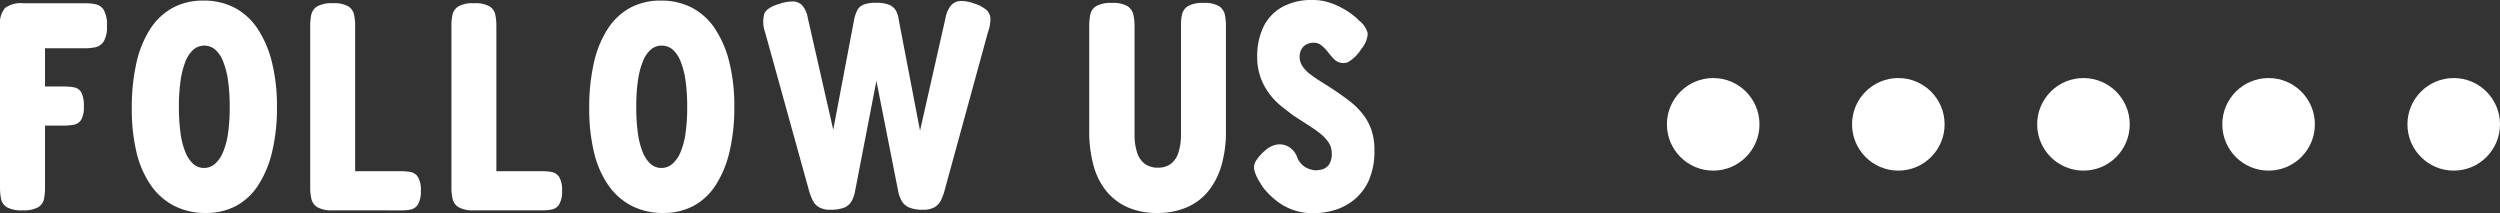 <svg xmlns="http://www.w3.org/2000/svg" width="135.04" height="11.52" viewBox="0 0 135.04 11.52">
  <rect x="0" y="0" width="135.04" height="11.52" fill="#333333" stroke="none"/>
  <g id="グループ_30908" data-name="グループ 30908" transform="translate(-27.96 -610.784)">
    <path id="パス_365175" data-name="パス 365175" d="M2.176.144a1.607,1.607,0,0,1-.848-.168A.685.685,0,0,1,1.016-.48,3.1,3.1,0,0,1,.96-1.072V-9.824a1.306,1.306,0,0,1,.272-.96,1.459,1.459,0,0,1,.992-.256H5.552a2.82,2.82,0,0,1,.584.056.677.677,0,0,1,.432.312,1.647,1.647,0,0,1,.168.864,1.508,1.508,0,0,1-.176.832.707.707,0,0,1-.448.312,2.937,2.937,0,0,1-.592.056H3.392v2.064H4.4a3.011,3.011,0,0,1,.568.048.557.557,0,0,1,.384.272,1.529,1.529,0,0,1,.136.752,1.369,1.369,0,0,1-.144.728.59.59,0,0,1-.392.264,3.011,3.011,0,0,1-.568.048H3.392v3.376a2.972,2.972,0,0,1-.056.584.682.682,0,0,1-.312.448A1.607,1.607,0,0,1,2.176.144Zm9.9.144a3.69,3.69,0,0,1-1.688-.376,3.465,3.465,0,0,1-1.264-1.1,5.218,5.218,0,0,1-.784-1.776A9.9,9.9,0,0,1,8.08-5.376a10.769,10.769,0,0,1,.256-2.472,5.588,5.588,0,0,1,.752-1.824A3.355,3.355,0,0,1,10.3-10.8a3.448,3.448,0,0,1,1.648-.384,3.578,3.578,0,0,1,1.68.384,3.377,3.377,0,0,1,1.24,1.128,5.736,5.736,0,0,1,.776,1.8A9.794,9.794,0,0,1,15.92-5.44,10.177,10.177,0,0,1,15.656-3,5.736,5.736,0,0,1,14.9-1.2,3.265,3.265,0,0,1,13.7-.088,3.425,3.425,0,0,1,12.08.288Zm-.1-2.432a.891.891,0,0,0,.592-.216,1.713,1.713,0,0,0,.44-.64,4.072,4.072,0,0,0,.272-1.032,9.94,9.94,0,0,0,.088-1.408,9.94,9.94,0,0,0-.088-1.408,4.471,4.471,0,0,0-.264-1.04,1.638,1.638,0,0,0-.432-.648A.891.891,0,0,0,12-8.752a.891.891,0,0,0-.592.216,1.638,1.638,0,0,0-.432.648,4.471,4.471,0,0,0-.264,1.04,9.94,9.94,0,0,0-.088,1.408,10.113,10.113,0,0,0,.088,1.416,4.2,4.2,0,0,0,.264,1.032,1.7,1.7,0,0,0,.424.632A.861.861,0,0,0,11.984-2.144ZM18.928.144A1.567,1.567,0,0,1,18.1-.024a.714.714,0,0,1-.32-.456,2.721,2.721,0,0,1-.064-.592V-9.824a2.937,2.937,0,0,1,.056-.592.707.707,0,0,1,.312-.448,1.546,1.546,0,0,1,.848-.176,1.541,1.541,0,0,1,.856.176.715.715,0,0,1,.3.448,2.937,2.937,0,0,1,.056.592v7.856h2.512a2.488,2.488,0,0,1,.5.048.606.606,0,0,1,.384.272,1.353,1.353,0,0,1,.152.736,1.359,1.359,0,0,1-.152.728A.6.6,0,0,1,23.16.1a2.488,2.488,0,0,1-.5.048Zm7.632,0a1.567,1.567,0,0,1-.832-.168.714.714,0,0,1-.32-.456,2.721,2.721,0,0,1-.064-.592V-9.824a2.937,2.937,0,0,1,.056-.592.707.707,0,0,1,.312-.448,1.546,1.546,0,0,1,.848-.176,1.541,1.541,0,0,1,.856.176.715.715,0,0,1,.3.448,2.937,2.937,0,0,1,.056.592v7.856h2.512a2.488,2.488,0,0,1,.5.048.606.606,0,0,1,.384.272,1.353,1.353,0,0,1,.152.736,1.359,1.359,0,0,1-.152.728.6.6,0,0,1-.384.28,2.488,2.488,0,0,1-.5.048ZM36.784.288A3.69,3.69,0,0,1,35.1-.088a3.465,3.465,0,0,1-1.264-1.1,5.218,5.218,0,0,1-.784-1.776,9.9,9.9,0,0,1-.264-2.408,10.77,10.77,0,0,1,.256-2.472,5.588,5.588,0,0,1,.752-1.824A3.355,3.355,0,0,1,35.008-10.8a3.448,3.448,0,0,1,1.648-.384,3.578,3.578,0,0,1,1.68.384,3.377,3.377,0,0,1,1.24,1.128,5.736,5.736,0,0,1,.776,1.8,9.794,9.794,0,0,1,.272,2.432A10.177,10.177,0,0,1,40.36-3a5.736,5.736,0,0,1-.752,1.8,3.265,3.265,0,0,1-1.2,1.112A3.425,3.425,0,0,1,36.784.288Zm-.1-2.432a.891.891,0,0,0,.592-.216A1.713,1.713,0,0,0,37.72-3a4.072,4.072,0,0,0,.272-1.032A9.94,9.94,0,0,0,38.08-5.44a9.94,9.94,0,0,0-.088-1.408,4.471,4.471,0,0,0-.264-1.04,1.638,1.638,0,0,0-.432-.648.891.891,0,0,0-.592-.216.891.891,0,0,0-.592.216,1.638,1.638,0,0,0-.432.648,4.471,4.471,0,0,0-.264,1.04,9.94,9.94,0,0,0-.088,1.408,10.113,10.113,0,0,0,.088,1.416,4.2,4.2,0,0,0,.264,1.032,1.7,1.7,0,0,0,.424.632A.861.861,0,0,0,36.688-2.144ZM45.824.112a1.185,1.185,0,0,1-.64-.144A.868.868,0,0,1,44.856-.4a4,4,0,0,1-.168-.416l-2.4-8.656a1.7,1.7,0,0,1-.048-.992q.128-.336.816-.544a2.268,2.268,0,0,1,.76-.128.689.689,0,0,1,.488.224,1.393,1.393,0,0,1,.288.656l1.376,6.048L47.1-10.176a2,2,0,0,1,.168-.488.673.673,0,0,1,.336-.3,1.728,1.728,0,0,1,.68-.1,1.72,1.72,0,0,1,.736.12.747.747,0,0,1,.344.32,1.325,1.325,0,0,1,.136.44L50.656-4.16l1.376-6.08a1.517,1.517,0,0,1,.288-.672.7.7,0,0,1,.5-.248,1.975,1.975,0,0,1,.768.136,1.839,1.839,0,0,1,.664.352.665.665,0,0,1,.208.48,2.175,2.175,0,0,1-.136.72L51.952-.816a3.04,3.04,0,0,1-.168.424.881.881,0,0,1-.328.36A1.221,1.221,0,0,1,50.8.112,1.859,1.859,0,0,1,50.088,0a.847.847,0,0,1-.4-.328,1.582,1.582,0,0,1-.2-.5L48.3-6.848,47.136-.832a1.579,1.579,0,0,1-.2.52.8.8,0,0,1-.4.32A1.989,1.989,0,0,1,45.824.112ZM63.472.288a3.886,3.886,0,0,1-1.584-.3,3.132,3.132,0,0,1-1.16-.872,3.726,3.726,0,0,1-.7-1.392,6.949,6.949,0,0,1-.232-1.88V-9.824a3.058,3.058,0,0,1,.056-.6.71.71,0,0,1,.312-.456,1.546,1.546,0,0,1,.848-.176,1.541,1.541,0,0,1,.856.176.751.751,0,0,1,.312.456,2.766,2.766,0,0,1,.064.616v5.856a3.072,3.072,0,0,0,.136.968,1.22,1.22,0,0,0,.416.616,1.162,1.162,0,0,0,.712.208,1.127,1.127,0,0,0,.7-.208,1.243,1.243,0,0,0,.408-.616,3.131,3.131,0,0,0,.136-.984V-9.92a2.237,2.237,0,0,1,.064-.544.709.709,0,0,1,.32-.424,1.567,1.567,0,0,1,.832-.168,1.486,1.486,0,0,1,.856.184.745.745,0,0,1,.3.456,3.025,3.025,0,0,1,.056.608v5.68a6.464,6.464,0,0,1-.248,1.864,3.913,3.913,0,0,1-.72,1.392,3.043,3.043,0,0,1-1.168.864A3.992,3.992,0,0,1,63.472.288ZM71.9.3A3.148,3.148,0,0,1,70.776.112a3.189,3.189,0,0,1-.864-.48,4.238,4.238,0,0,1-.584-.552,1.962,1.962,0,0,1-.288-.408A2.315,2.315,0,0,1,68.72-2a.685.685,0,0,1,.072-.512,2.354,2.354,0,0,1,.472-.544,1.29,1.29,0,0,1,.672-.352.969.969,0,0,1,.632.12,1.085,1.085,0,0,1,.456.552,1.06,1.06,0,0,0,.52.592,1.4,1.4,0,0,0,.44.128,1.716,1.716,0,0,0,.384-.048.662.662,0,0,0,.368-.248,1.009,1.009,0,0,0,.16-.632,1.03,1.03,0,0,0-.176-.584,2.1,2.1,0,0,0-.48-.5q-.3-.232-.664-.464l-.76-.488q-.272-.208-.56-.432a3.978,3.978,0,0,1-.536-.5,3.677,3.677,0,0,1-.44-.616,3.234,3.234,0,0,1-.3-.736,3.257,3.257,0,0,1-.112-.88,3.679,3.679,0,0,1,.328-1.6,2.445,2.445,0,0,1,1-1.08,3.291,3.291,0,0,1,1.68-.392,2.814,2.814,0,0,1,.88.136,4.046,4.046,0,0,1,.752.328,4.112,4.112,0,0,1,.552.368,2.355,2.355,0,0,1,.3.272,1.253,1.253,0,0,1,.48.7,1.379,1.379,0,0,1-.336.824,2.115,2.115,0,0,1-.728.728.688.688,0,0,1-.76-.168,3.774,3.774,0,0,1-.32-.368,2.218,2.218,0,0,0-.344-.36.647.647,0,0,0-.424-.152.876.876,0,0,0-.32.056.685.685,0,0,0-.24.152.685.685,0,0,0-.152.24.831.831,0,0,0-.056.3.932.932,0,0,0,.16.528,1.834,1.834,0,0,0,.44.448q.28.208.616.416t.672.432q.384.256.776.552a4.2,4.2,0,0,1,.7.672,2.97,2.97,0,0,1,.5.872A3.254,3.254,0,0,1,75.2-3.1a3.889,3.889,0,0,1-.3,1.624A2.841,2.841,0,0,1,74.1-.424a3.051,3.051,0,0,1-1.064.56A4.043,4.043,0,0,1,71.9.3Z" transform="translate(27 622)" fill="#fff"/>
    <circle id="楕円形_279" data-name="楕円形 279" cx="2.5" cy="2.5" r="2.5" transform="translate(118 615)" fill="#fff"/>
    <circle id="楕円形_280" data-name="楕円形 280" cx="2.5" cy="2.5" r="2.5" transform="translate(128 615)" fill="#fff"/>
    <circle id="楕円形_281" data-name="楕円形 281" cx="2.5" cy="2.5" r="2.5" transform="translate(138 615)" fill="#fff"/>
    <circle id="楕円形_282" data-name="楕円形 282" cx="2.5" cy="2.5" r="2.5" transform="translate(148 615)" fill="#fff"/>
    <circle id="楕円形_283" data-name="楕円形 283" cx="2.5" cy="2.5" r="2.5" transform="translate(158 615)" fill="#fff"/>
  </g>
</svg>
